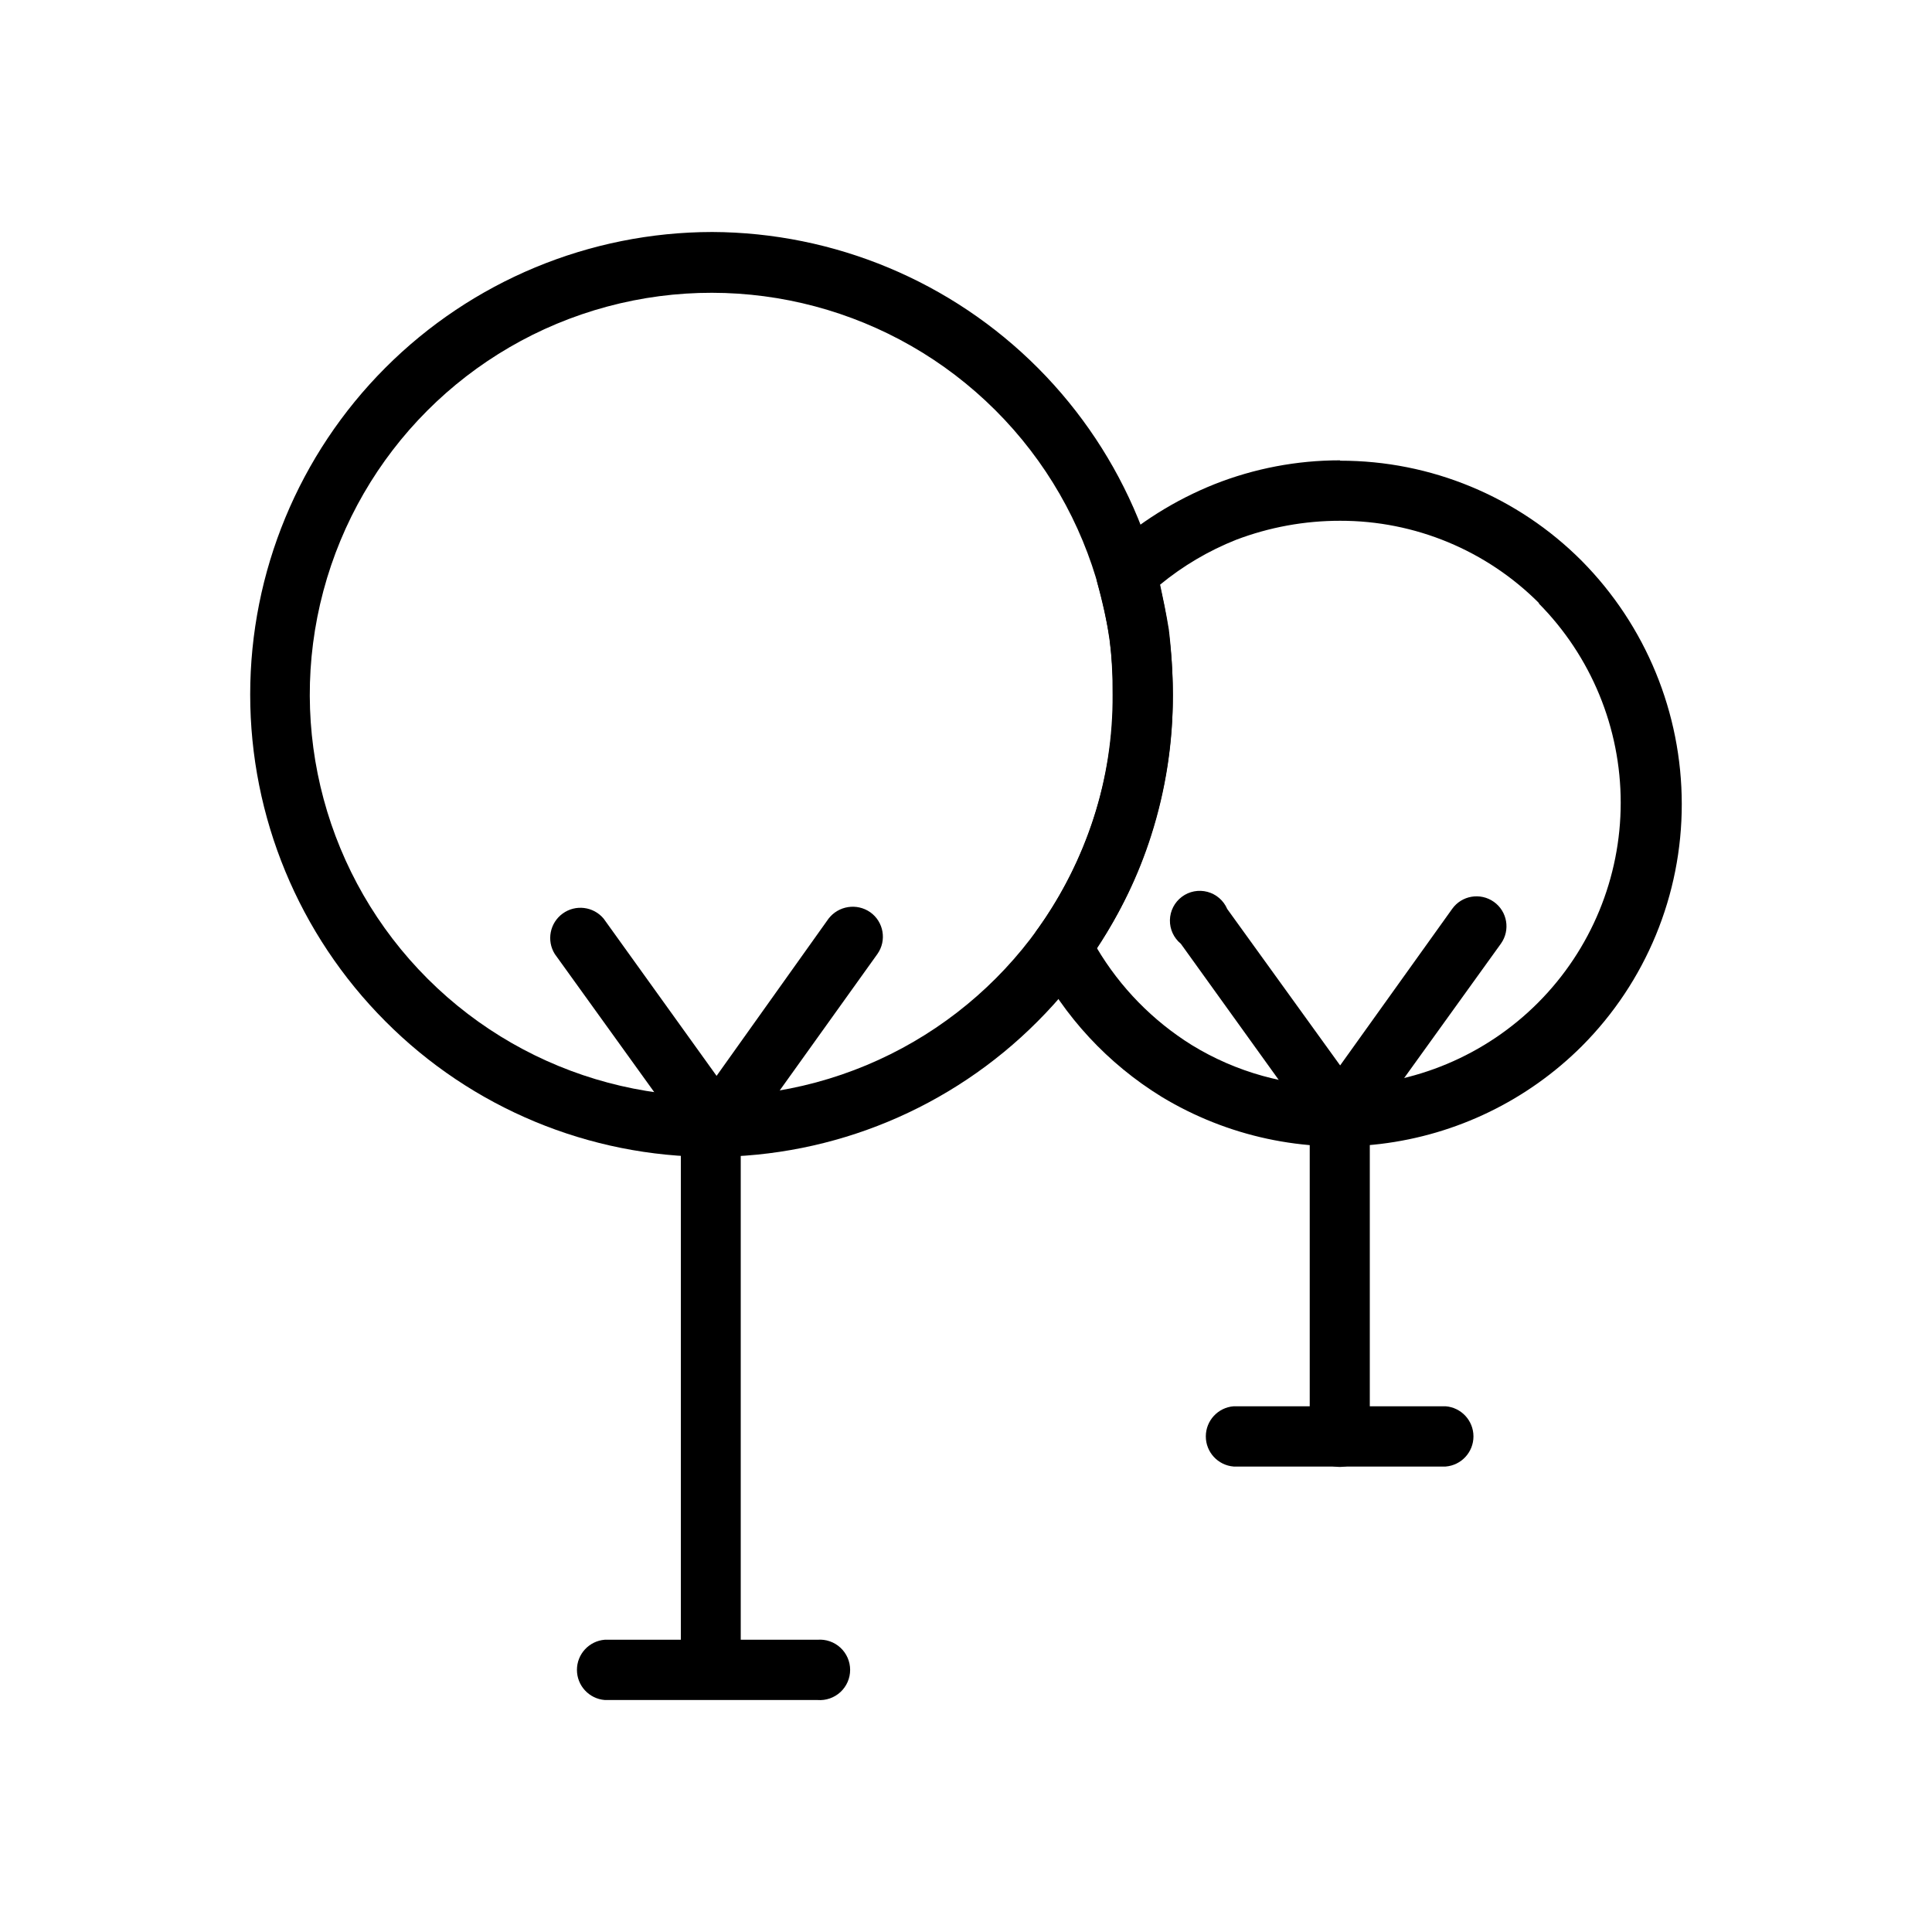 <?xml version="1.0" encoding="UTF-8"?>
<!-- Uploaded to: ICON Repo, www.svgrepo.com, Generator: ICON Repo Mixer Tools -->
<svg fill="#000000" width="800px" height="800px" version="1.1" viewBox="144 144 512 512" xmlns="http://www.w3.org/2000/svg">
 <g>
  <path d="m324.43 442.72c-0.176-2.215 0.582-4.402 2.09-6.035 1.504-1.633 3.625-2.559 5.848-2.559 2.219 0 4.34 0.926 5.848 2.559 1.508 1.633 2.262 3.82 2.086 6.035v143.68c-0.328 4.141-3.785 7.328-7.934 7.328-4.152 0-7.606-3.188-7.938-7.328z"/>
  <path d="m491.09 439.95c0-4.394 3.566-7.957 7.961-7.957 4.398 0 7.961 3.562 7.961 7.957v84.844c0 4.394-3.562 7.961-7.961 7.961-4.394 0-7.961-3.566-7.961-7.961z"/>
  <path d="m304.27 594.52c-4.164-0.332-7.375-3.809-7.375-7.984 0-4.18 3.211-7.656 7.375-7.988h56.379c2.227-0.176 4.426 0.586 6.07 2.102 1.641 1.516 2.574 3.652 2.574 5.887s-0.934 4.367-2.574 5.883c-1.645 1.516-3.844 2.277-6.07 2.102z"/>
  <path d="m470.93 532.65c-4.164-0.332-7.375-3.809-7.375-7.984 0-4.18 3.211-7.656 7.375-7.988h56.176c4.164 0.332 7.375 3.809 7.375 7.988 0 4.176-3.211 7.652-7.375 7.984z"/>
  <path d="m499.15 266.09c24.031-0.035 47.078 9.523 64.035 26.551 16.973 17.152 26.492 40.309 26.5 64.438 0.031 24.062-9.5 47.152-26.5 64.184-14.398 14.352-33.184 23.465-53.363 25.895-20.18 2.43-40.59-1.969-57.98-12.492-14.262-8.77-25.852-21.281-33.504-36.172-1.469-2.766-1.129-6.144 0.859-8.566 6.312-8.914 11.238-18.73 14.609-29.121 3.422-10.574 5.121-21.633 5.039-32.746 0.043-5.051-0.227-10.098-0.809-15.113-0.855-5.039-1.914-9.574-3.223-14.461-0.848-3.121 0.242-6.445 2.769-8.465 8.27-7.535 17.828-13.523 28.215-17.684 10.598-4.199 21.898-6.352 33.301-6.348zm52.801 37.836c-13.973-14.059-32.98-21.949-52.801-21.914-9.418-0.012-18.754 1.695-27.559 5.035-7.293 2.898-14.09 6.91-20.152 11.891 0.855 4.031 1.664 7.859 2.316 11.891 0.68 5.719 1.031 11.473 1.059 17.23 0.059 12.684-1.879 25.301-5.742 37.383-3.359 10.562-8.211 20.586-14.41 29.773 6.211 10.48 14.848 19.312 25.191 25.746 11.742 7.199 25.273 10.953 39.043 10.832 19.828-0.121 38.801-8.082 52.781-22.145 13.977-14.059 21.824-33.078 21.828-52.906s-7.836-38.852-21.809-52.918z"/>
  <path d="m332.69 205.48c32.445 0.117 63.523 13.094 86.418 36.086s35.738 54.125 35.715 86.574c-0.02 32.445-12.906 63.562-35.832 86.523-22.883 22.996-53.988 35.926-86.43 35.926s-63.547-12.93-86.426-35.926c-22.945-22.984-35.836-54.133-35.832-86.609 0-32.477 12.887-63.625 35.832-86.605 22.949-22.98 54.078-35.918 86.555-35.969zm75.066 47.207c-26.926-26.863-66.141-37.32-102.87-27.434-36.727 9.887-65.391 38.617-75.191 75.371-9.801 36.75 0.746 75.938 27.676 102.8 26.926 26.863 66.141 37.32 102.87 27.434 36.73-9.887 65.395-38.617 75.195-75.371 9.801-36.75-0.75-75.941-27.676-102.8z"/>
  <path d="m504.84 445.34c-0.586 0.566-1.227 1.074-1.914 1.512h-0.402c-0.863 0.414-1.812 0.621-2.769 0.605h-0.656c-0.938-0.012-1.863-0.219-2.719-0.605h-0.656c-0.676-0.453-1.316-0.957-1.914-1.512-0.238-0.27-0.457-0.555-0.656-0.855l-36.223-50.383v0.004c-1.879-1.543-2.945-3.859-2.891-6.289 0.055-2.43 1.219-4.695 3.164-6.156 1.941-1.457 4.445-1.938 6.793-1.309 2.344 0.629 4.273 2.301 5.227 4.531l29.926 41.465 29.676-41.465c2.531-3.574 7.481-4.418 11.059-1.887 3.574 2.531 4.418 7.481 1.887 11.059l-36.273 50.383v-0.004c-0.164 0.324-0.387 0.613-0.656 0.855zm-12.293-0.855c-1.906-2.758-1.906-6.41 0-9.168"/>
  <path d="m338.38 448.06c-0.523 0.57-1.184 1.004-1.914 1.258v0.25h-0.453v0.004c-0.848 0.418-1.777 0.625-2.723 0.605h-0.656 0.004c-0.957-0.008-1.902-0.215-2.773-0.605v-0.254c-0.73-0.254-1.391-0.688-1.914-1.258-0.25 0-0.453-0.656-0.656-0.855l-36.273-50.383c-2.227-3.57-1.309-8.258 2.102-10.727s8.148-1.875 10.848 1.355l29.926 41.664 29.676-41.664c2.637-3.414 7.484-4.168 11.031-1.711 3.586 2.531 4.445 7.492 1.914 11.082l-36.074 50.383-0.855 0.855zm-12.293-0.855c-1.906-2.762-1.906-6.414 0-9.172"/>
 </g>
</svg>